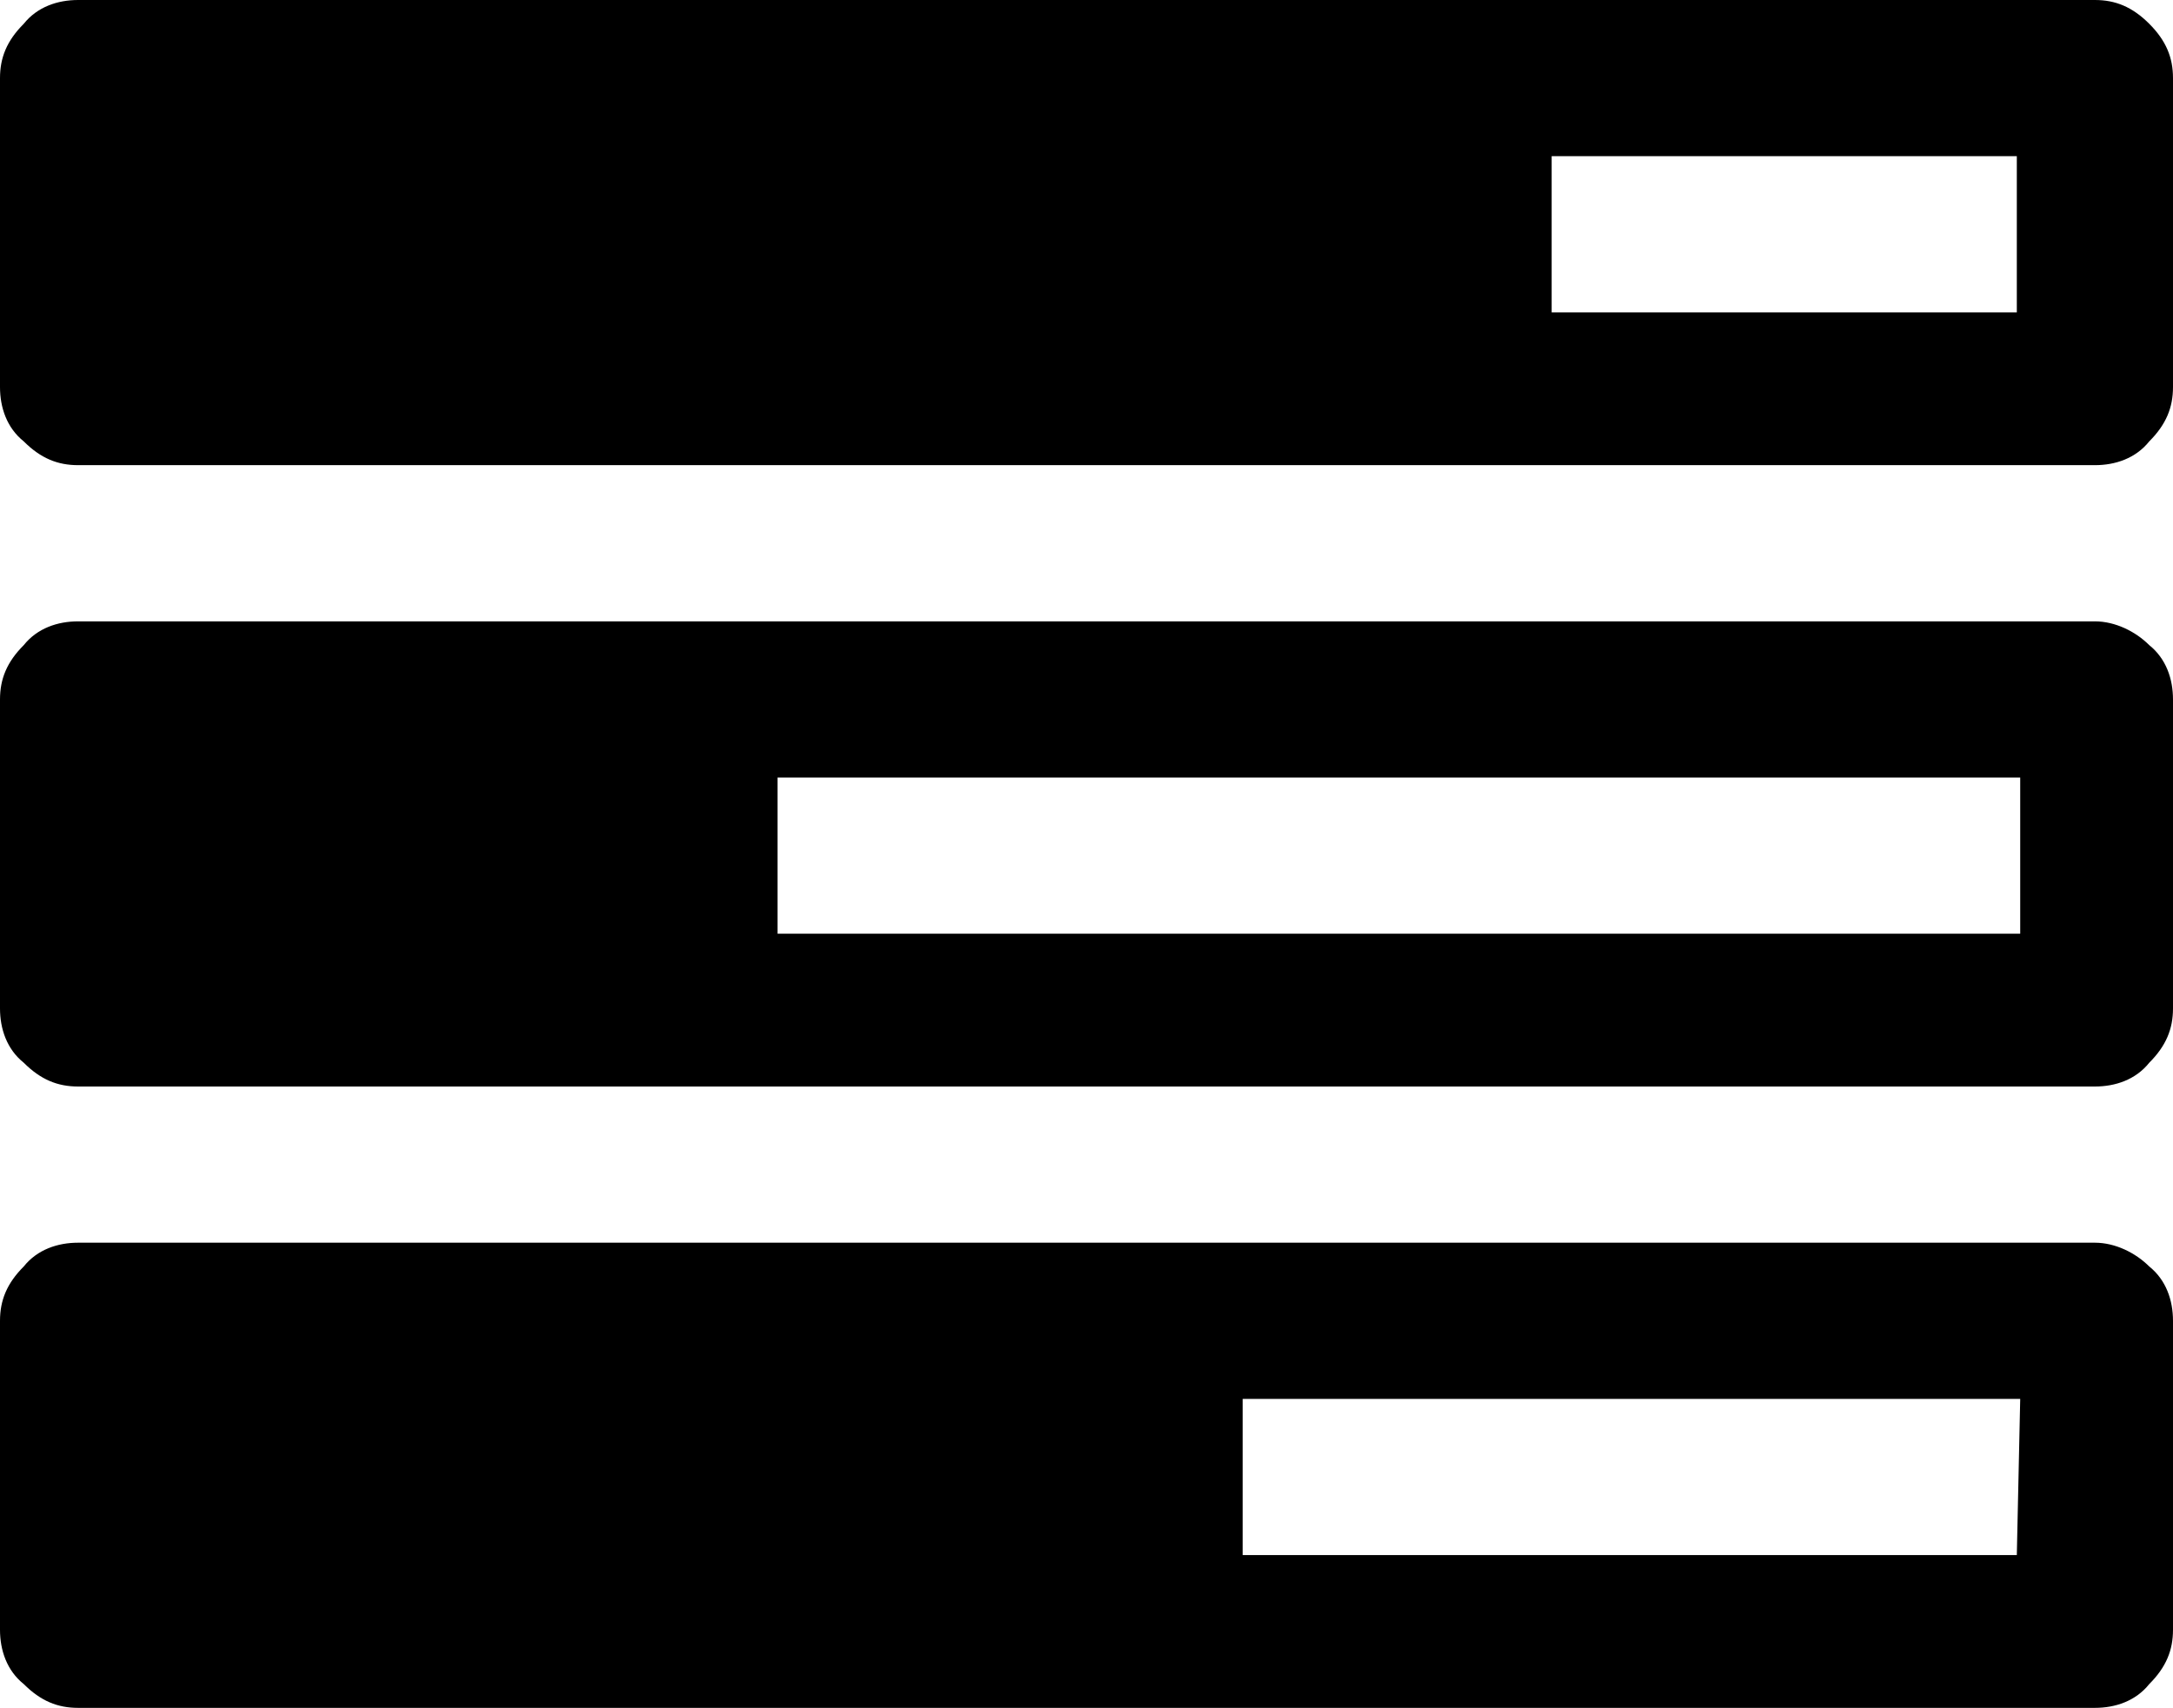 <?xml version="1.0" encoding="UTF-8" standalone="no"?> <svg xmlns:dc="http://purl.org/dc/elements/1.1/" xmlns:cc="http://creativecommons.org/ns#" xmlns:rdf="http://www.w3.org/1999/02/22-rdf-syntax-ns#" xmlns:svg="http://www.w3.org/2000/svg" xmlns="http://www.w3.org/2000/svg" height="50.3" width="64" xml:space="preserve" viewBox="0 0 64 50.3" y="0px" x="0px" id="Capa_1"><defs id="defs15"></defs> <g transform="translate(0,-6.8)" id="g10"> <g id="g8"> <path id="path2" d="M 61.7,43.4 H 2.3 c -0.6,0 -1.2,0.2 -1.6,0.7 -0.5,0.5 -0.7,1 -0.7,1.6 v 9.1 c 0,0.6 0.2,1.2 0.7,1.6 0.5,0.5 1,0.7 1.6,0.7 h 59.4 c 0.6,0 1.2,-0.2 1.6,-0.7 0.5,-0.5 0.7,-1 0.7,-1.6 v -9.1 c 0,-0.6 -0.2,-1.2 -0.7,-1.6 -0.4,-0.4 -1,-0.7 -1.6,-0.7 z m -2.3,9.2 H 36.6 V 48 h 22.9 z"></path> <path id="path4" d="M 61.7,25.1 H 2.3 c -0.6,0 -1.2,0.2 -1.6,0.7 -0.5,0.5 -0.7,1 -0.7,1.6 v 9.1 c 0,0.6 0.2,1.2 0.7,1.6 0.5,0.5 1,0.7 1.6,0.7 h 59.4 c 0.6,0 1.2,-0.2 1.6,-0.7 0.5,-0.5 0.7,-1 0.7,-1.6 v -9.1 c 0,-0.6 -0.2,-1.2 -0.7,-1.6 -0.4,-0.4 -1,-0.7 -1.6,-0.7 z m -2.3,9.2 H 22.9 v -4.6 h 36.6 v 4.6 z"></path> <path id="path6" d="M 63.3,7.5 C 62.8,7 62.3,6.8 61.7,6.8 H 2.3 C 1.7,6.8 1.1,7 0.7,7.5 0.2,8 0,8.5 0,9.1 v 9.1 c 0,0.6 0.2,1.2 0.7,1.6 0.5,0.5 1,0.7 1.6,0.7 h 59.4 c 0.6,0 1.2,-0.2 1.6,-0.7 0.5,-0.5 0.7,-1 0.7,-1.6 V 9.1 C 64,8.5 63.8,8 63.3,7.5 Z M 59.4,16 H 45.7 v -4.6 h 13.7 z"></path> </g> </g> </svg> 